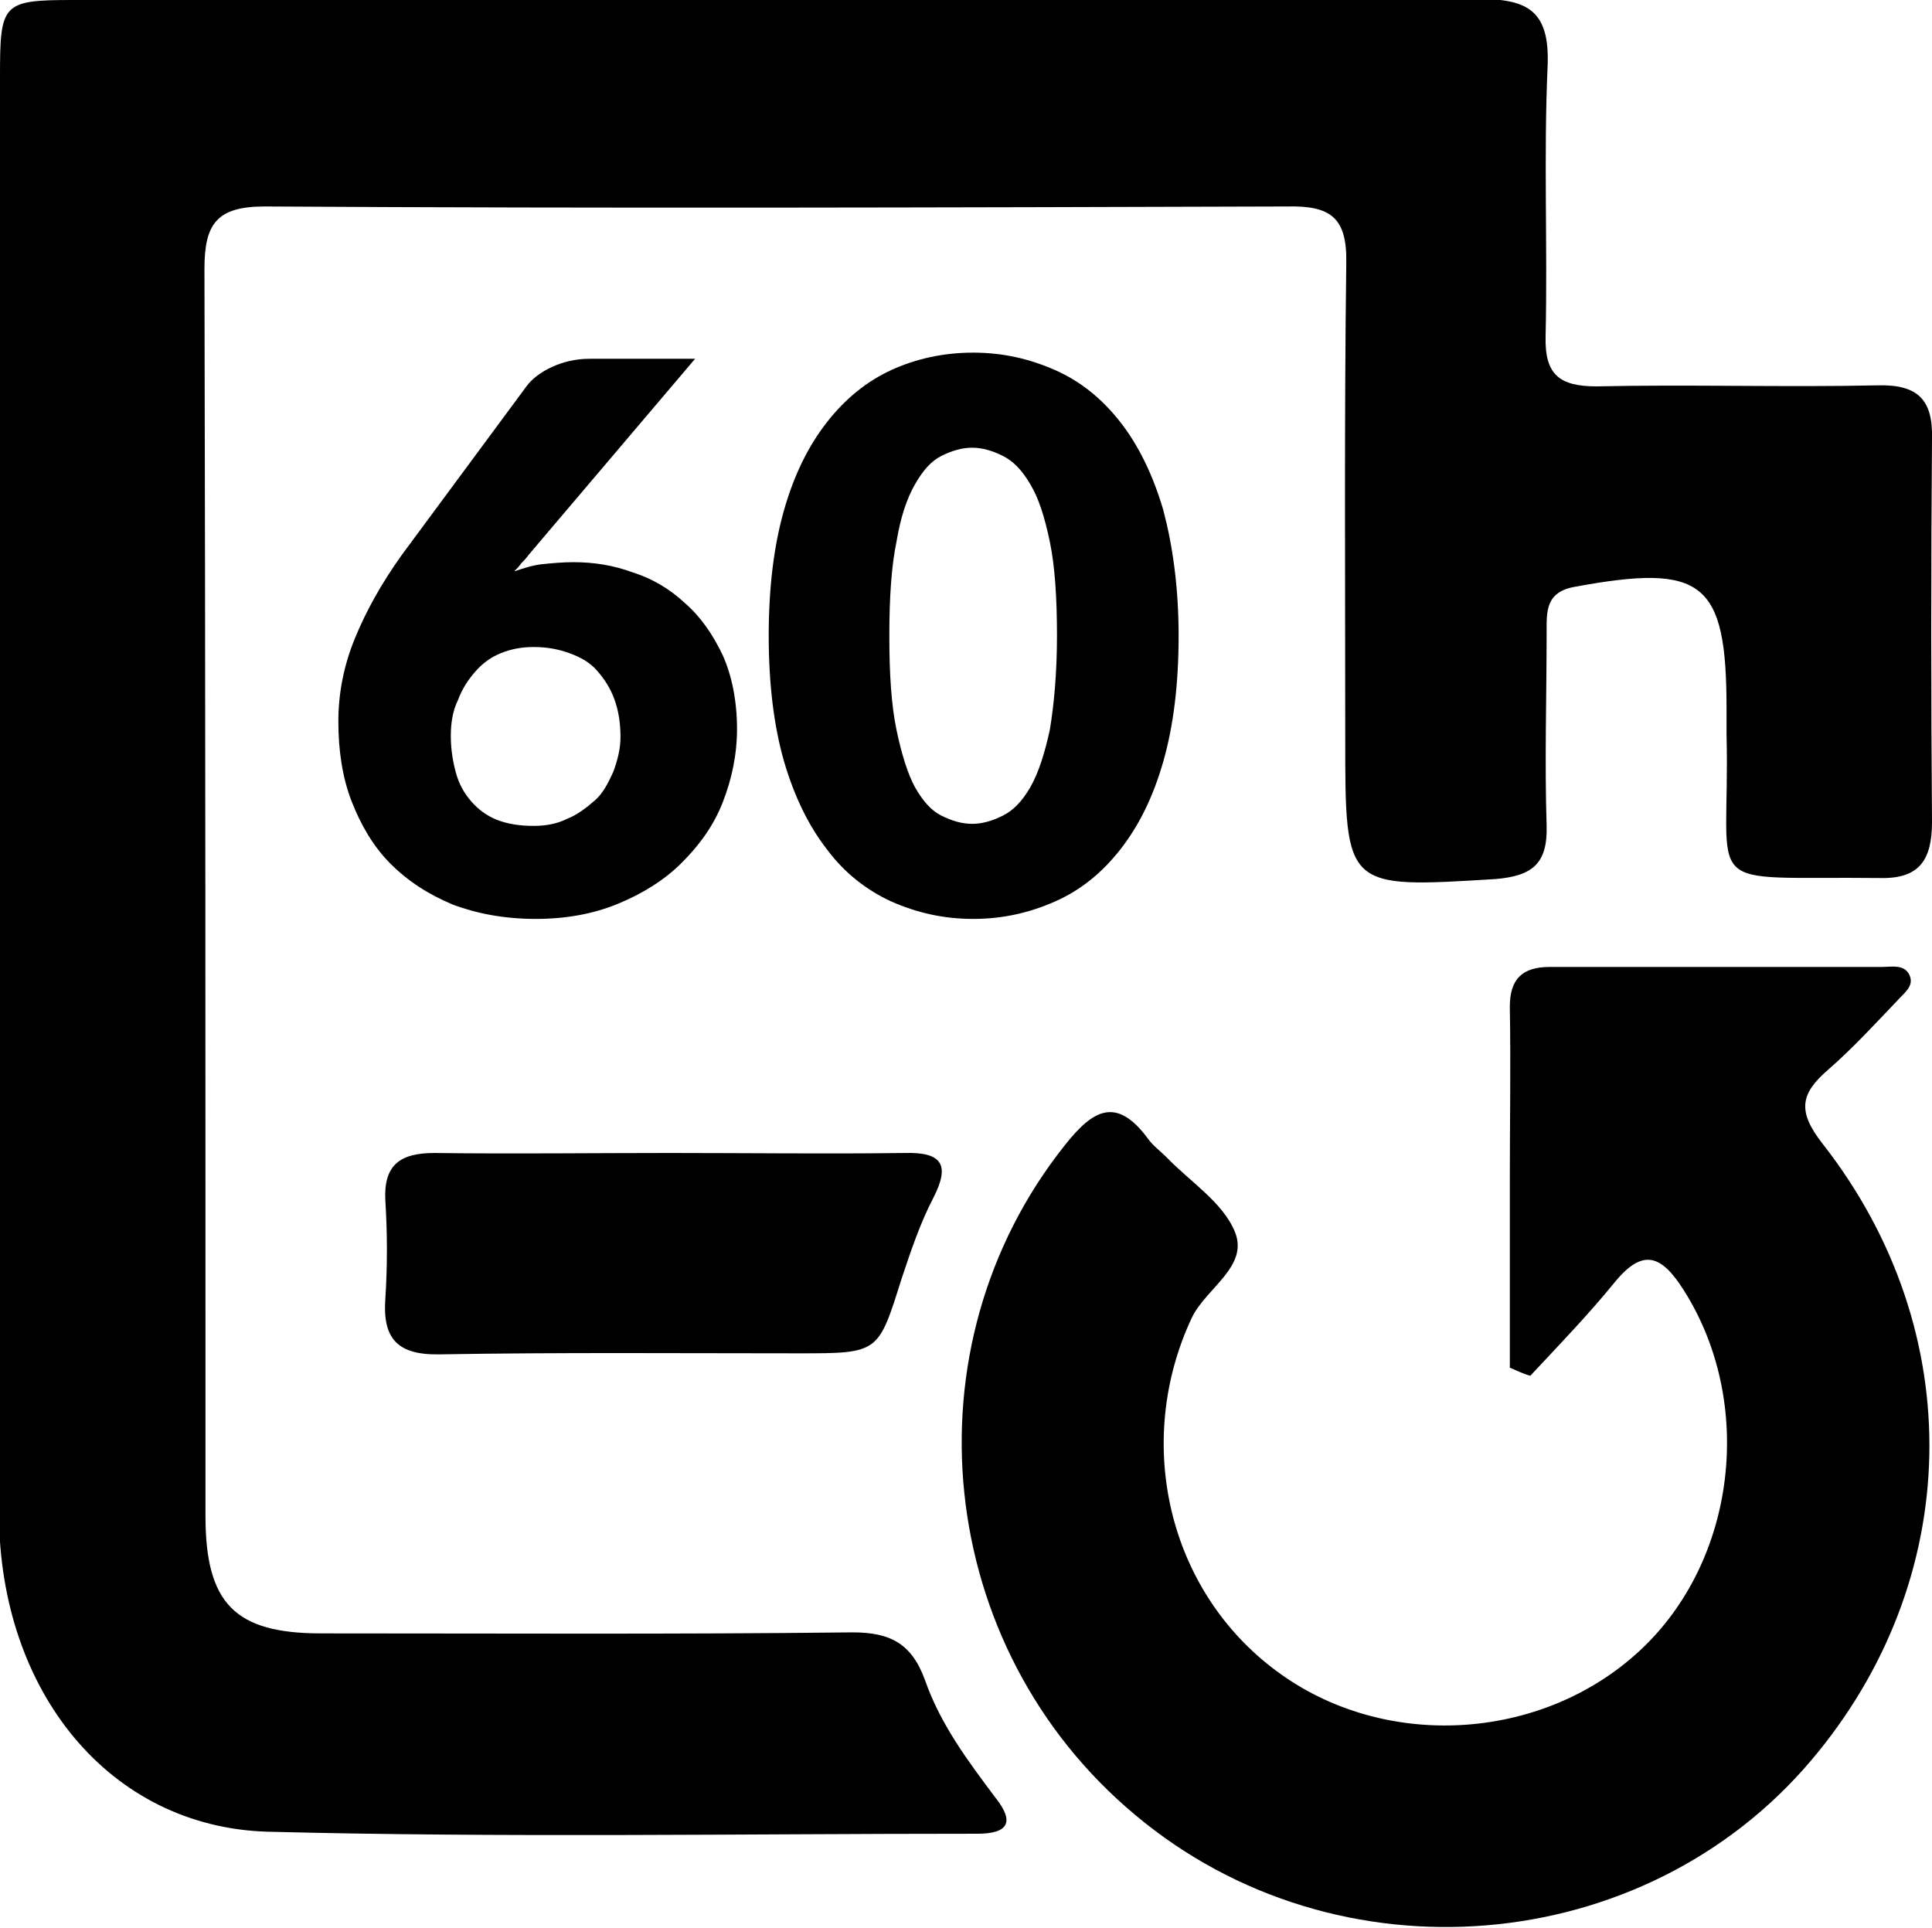 <?xml version="1.0" encoding="utf-8"?>
<!-- Generator: Adobe Illustrator 26.0.0, SVG Export Plug-In . SVG Version: 6.00 Build 0)  -->
<svg version="1.1" id="Layer_1" xmlns="http://www.w3.org/2000/svg" xmlns:xlink="http://www.w3.org/1999/xlink" x="0px" y="0px"
	 viewBox="0 0 189 188.6" style="enable-background:new 0 0 189 188.6;" xml:space="preserve">
<style type="text/css">
	.st0{clip-path:url(#SVGID_00000134234937272364419440000008546045322189484222_);}
	.st1{clip-path:url(#SVGID_00000124866126076546105450000014618298261769499295_);}
	.st2{clip-path:url(#SVGID_00000114039953805608868510000009807106616026462653_);}
	.st3{enable-background:new    ;}
</style>
<g>
	<g>
		<defs>
			<rect id="SVGID_1_" width="189" height="188.6"/>
		</defs>
		<clipPath id="SVGID_00000132788071702102496660000000469324349997599882_">
			<use xlink:href="#SVGID_1_"  style="overflow:visible;"/>
		</clipPath>
		<path style="clip-path:url(#SVGID_00000132788071702102496660000000469324349997599882_);" d="M0,78C0,54.5,0,31,0,7.5
			C0,0.3,0.2,0,7.2,0C53,0,98.9,0,144.7-0.1c4.8,0,6.9,1.2,6.7,6.5c-0.4,8.8,0,17.7-0.2,26.5c-0.1,3.8,1.4,4.9,5,4.9
			c9.2-0.2,18.3,0.1,27.5-0.1c3.9-0.1,5.4,1.4,5.3,5.2c-0.1,12.5-0.1,25,0,37.5c0,3.7-1.2,5.6-5.1,5.5c-18.1-0.2-14.6,1.8-15-14.1
			c0-0.8,0-1.7,0-2.5c0-12.4-2.3-14.2-14.8-11.9c-2.9,0.5-2.8,2.4-2.8,4.4c0,6.3-0.2,12.7,0,19c0.1,3.7-1.4,4.9-5,5.2
			c-14.7,0.9-14.7,1-14.7-13.7c0-15.5-0.1-31,0.1-46.5c0.1-4.5-1.5-5.7-5.8-5.6c-33.3,0.1-66.7,0.2-100,0c-4.7,0-5.9,1.7-5.9,6.1
			c0.1,40.7,0.1,81.3,0.1,122c0,8.6,2.9,11.5,11.3,11.5c17.3,0,34.7,0.1,52-0.1c3.7,0,5.8,1.1,7.1,4.7c1.5,4.3,4.2,7.9,6.9,11.5
			c1.9,2.4,1.2,3.5-1.8,3.5c-23.2,0-46.3,0.4-69.5-0.2c-15.4-0.5-26.1-13.7-26.2-31C-0.1,124.7,0,101.4,0,78"/>
	</g>
	<g>
		<defs>
			<rect id="SVGID_00000068647293258681255190000017662333488812298636_" width="189" height="188.6"/>
		</defs>
		<clipPath id="SVGID_00000096019081839101847800000005765580289273466276_">
			<use xlink:href="#SVGID_00000068647293258681255190000017662333488812298636_"  style="overflow:visible;"/>
		</clipPath>
		<path style="clip-path:url(#SVGID_00000096019081839101847800000005765580289273466276_);" d="M147.7,133.8c0-6.1,0-12.2,0-18.3
			c0-5.7,0.1-11.3,0-17c0-2.7,1.2-3.9,3.9-3.9c10.8,0,21.7,0,32.5,0c0.9,0,2.2-0.3,2.7,0.8c0.5,1.1-0.6,1.8-1.2,2.5
			c-2.2,2.3-4.3,4.6-6.7,6.7c-2.8,2.4-3.1,4.1-0.6,7.3c14.4,18.4,13.8,42.7-1.1,60.3c-16.4,19.4-46.4,21.9-66.1,5.4
			c-19.7-16.4-22.7-45.8-6.9-65.6c2.7-3.4,5-4.8,8.1-0.6c0.5,0.7,1.2,1.2,1.8,1.8c2.3,2.4,5.5,4.4,6.7,7.3c1.4,3.4-2.8,5.5-4.2,8.4
			c-5.7,12.1-2.4,26.7,8.3,34.6c10.5,7.8,25.9,6.9,35.5-2c9.5-8.8,11.3-24.3,4.3-35.3c-2.1-3.3-3.9-4.2-6.7-0.8
			c-2.6,3.2-5.5,6.2-8.3,9.2C149,134.4,148.4,134.1,147.7,133.8"/>
	</g>
	<g>
		<defs>
			<rect id="SVGID_00000137112198913760196290000002826369796519820457_" width="189" height="188.6"/>
		</defs>
		<clipPath id="SVGID_00000160171780122650737190000003979150665882359977_">
			<use xlink:href="#SVGID_00000137112198913760196290000002826369796519820457_"  style="overflow:visible;"/>
		</clipPath>
		<path style="clip-path:url(#SVGID_00000160171780122650737190000003979150665882359977_);" d="M65.5,112.8c7.7,0,15.3,0.1,23,0
			c3.6-0.1,4.5,1.1,2.8,4.4c-1.3,2.5-2.2,5.2-3.1,7.9c-2.3,7.3-2.2,7.3-10.1,7.3c-11.7,0-23.3-0.1-35,0.1c-4.2,0.1-5.7-1.5-5.4-5.5
			c0.2-3.1,0.2-6.3,0-9.5c-0.2-3.5,1.4-4.7,4.8-4.7C50.2,112.9,57.9,112.8,65.5,112.8"/>
	</g>
</g>
<g class="st3">
	<path d="M56.1,55c2,0,3.9,0.3,5.8,1c1.9,0.6,3.6,1.6,5.1,3c1.5,1.3,2.7,3,3.7,5.1c0.9,2,1.4,4.5,1.4,7.2c0,2.5-0.5,4.9-1.4,7.2
		c-0.9,2.3-2.3,4.2-4,5.9c-1.7,1.7-3.8,3-6.2,4c-2.4,1-5.1,1.5-8.1,1.5c-3,0-5.7-0.5-8.1-1.4c-2.4-1-4.4-2.3-6.1-4
		c-1.7-1.7-2.9-3.8-3.8-6.1s-1.3-5-1.3-7.8c0-2.7,0.5-5.4,1.6-8.1s2.6-5.4,4.6-8.2l12.2-16.5c0.5-0.7,1.4-1.4,2.5-1.9
		c1.1-0.5,2.3-0.8,3.7-0.8h10.3L51.7,54.3c-0.2,0.3-0.5,0.6-0.7,0.8c-0.2,0.3-0.5,0.6-0.7,0.8c0.9-0.3,1.8-0.6,2.7-0.7
		C54,55.1,55,55,56.1,55z M44.1,72c0,1.3,0.2,2.5,0.5,3.6c0.3,1.1,0.8,2,1.5,2.8c0.7,0.8,1.5,1.4,2.5,1.8c1,0.4,2.2,0.6,3.6,0.6
		c1.2,0,2.3-0.2,3.3-0.7c1-0.4,1.9-1.1,2.7-1.8s1.3-1.7,1.8-2.8c0.4-1.1,0.7-2.2,0.7-3.4c0-1.4-0.2-2.6-0.6-3.7
		c-0.4-1.1-1-2-1.7-2.8s-1.6-1.3-2.7-1.7c-1.1-0.4-2.2-0.6-3.5-0.6c-1.2,0-2.2,0.2-3.2,0.6c-1,0.4-1.8,1-2.5,1.8
		c-0.7,0.8-1.3,1.7-1.7,2.8C44.3,69.5,44.1,70.7,44.1,72z"/>
	<path d="M115.3,62.2c0,4.7-0.5,8.8-1.5,12.3c-1,3.5-2.4,6.3-4.2,8.6c-1.8,2.3-3.9,4-6.4,5.1c-2.5,1.1-5.1,1.7-8,1.7
		c-2.9,0-5.5-0.6-8-1.7c-2.4-1.1-4.6-2.8-6.3-5.1c-1.8-2.3-3.2-5.2-4.2-8.6c-1-3.5-1.5-7.6-1.5-12.3s0.5-8.8,1.5-12.3
		s2.4-6.3,4.2-8.6s3.9-4,6.3-5.1c2.4-1.1,5.1-1.7,8-1.7c2.9,0,5.5,0.6,8,1.7c2.5,1.1,4.6,2.8,6.4,5.1c1.8,2.3,3.2,5.2,4.2,8.6
		C114.7,53.3,115.3,57.4,115.3,62.2z M103.4,62.2c0-3.7-0.2-6.8-0.7-9.2s-1.1-4.3-1.9-5.6c-0.8-1.4-1.7-2.3-2.7-2.8
		c-1-0.5-2-0.8-3-0.8c-1,0-2,0.3-3,0.8c-1,0.5-1.8,1.4-2.6,2.8c-0.8,1.4-1.4,3.2-1.8,5.6c-0.5,2.4-0.7,5.5-0.7,9.2
		c0,3.8,0.2,6.8,0.7,9.2c0.5,2.4,1.1,4.3,1.8,5.6c0.8,1.4,1.6,2.3,2.6,2.8c1,0.5,2,0.8,3,0.8c1,0,2-0.3,3-0.8c1-0.5,1.9-1.4,2.7-2.8
		s1.4-3.3,1.9-5.6C103.1,69,103.4,65.9,103.4,62.2z"/>
</g>
</svg>
